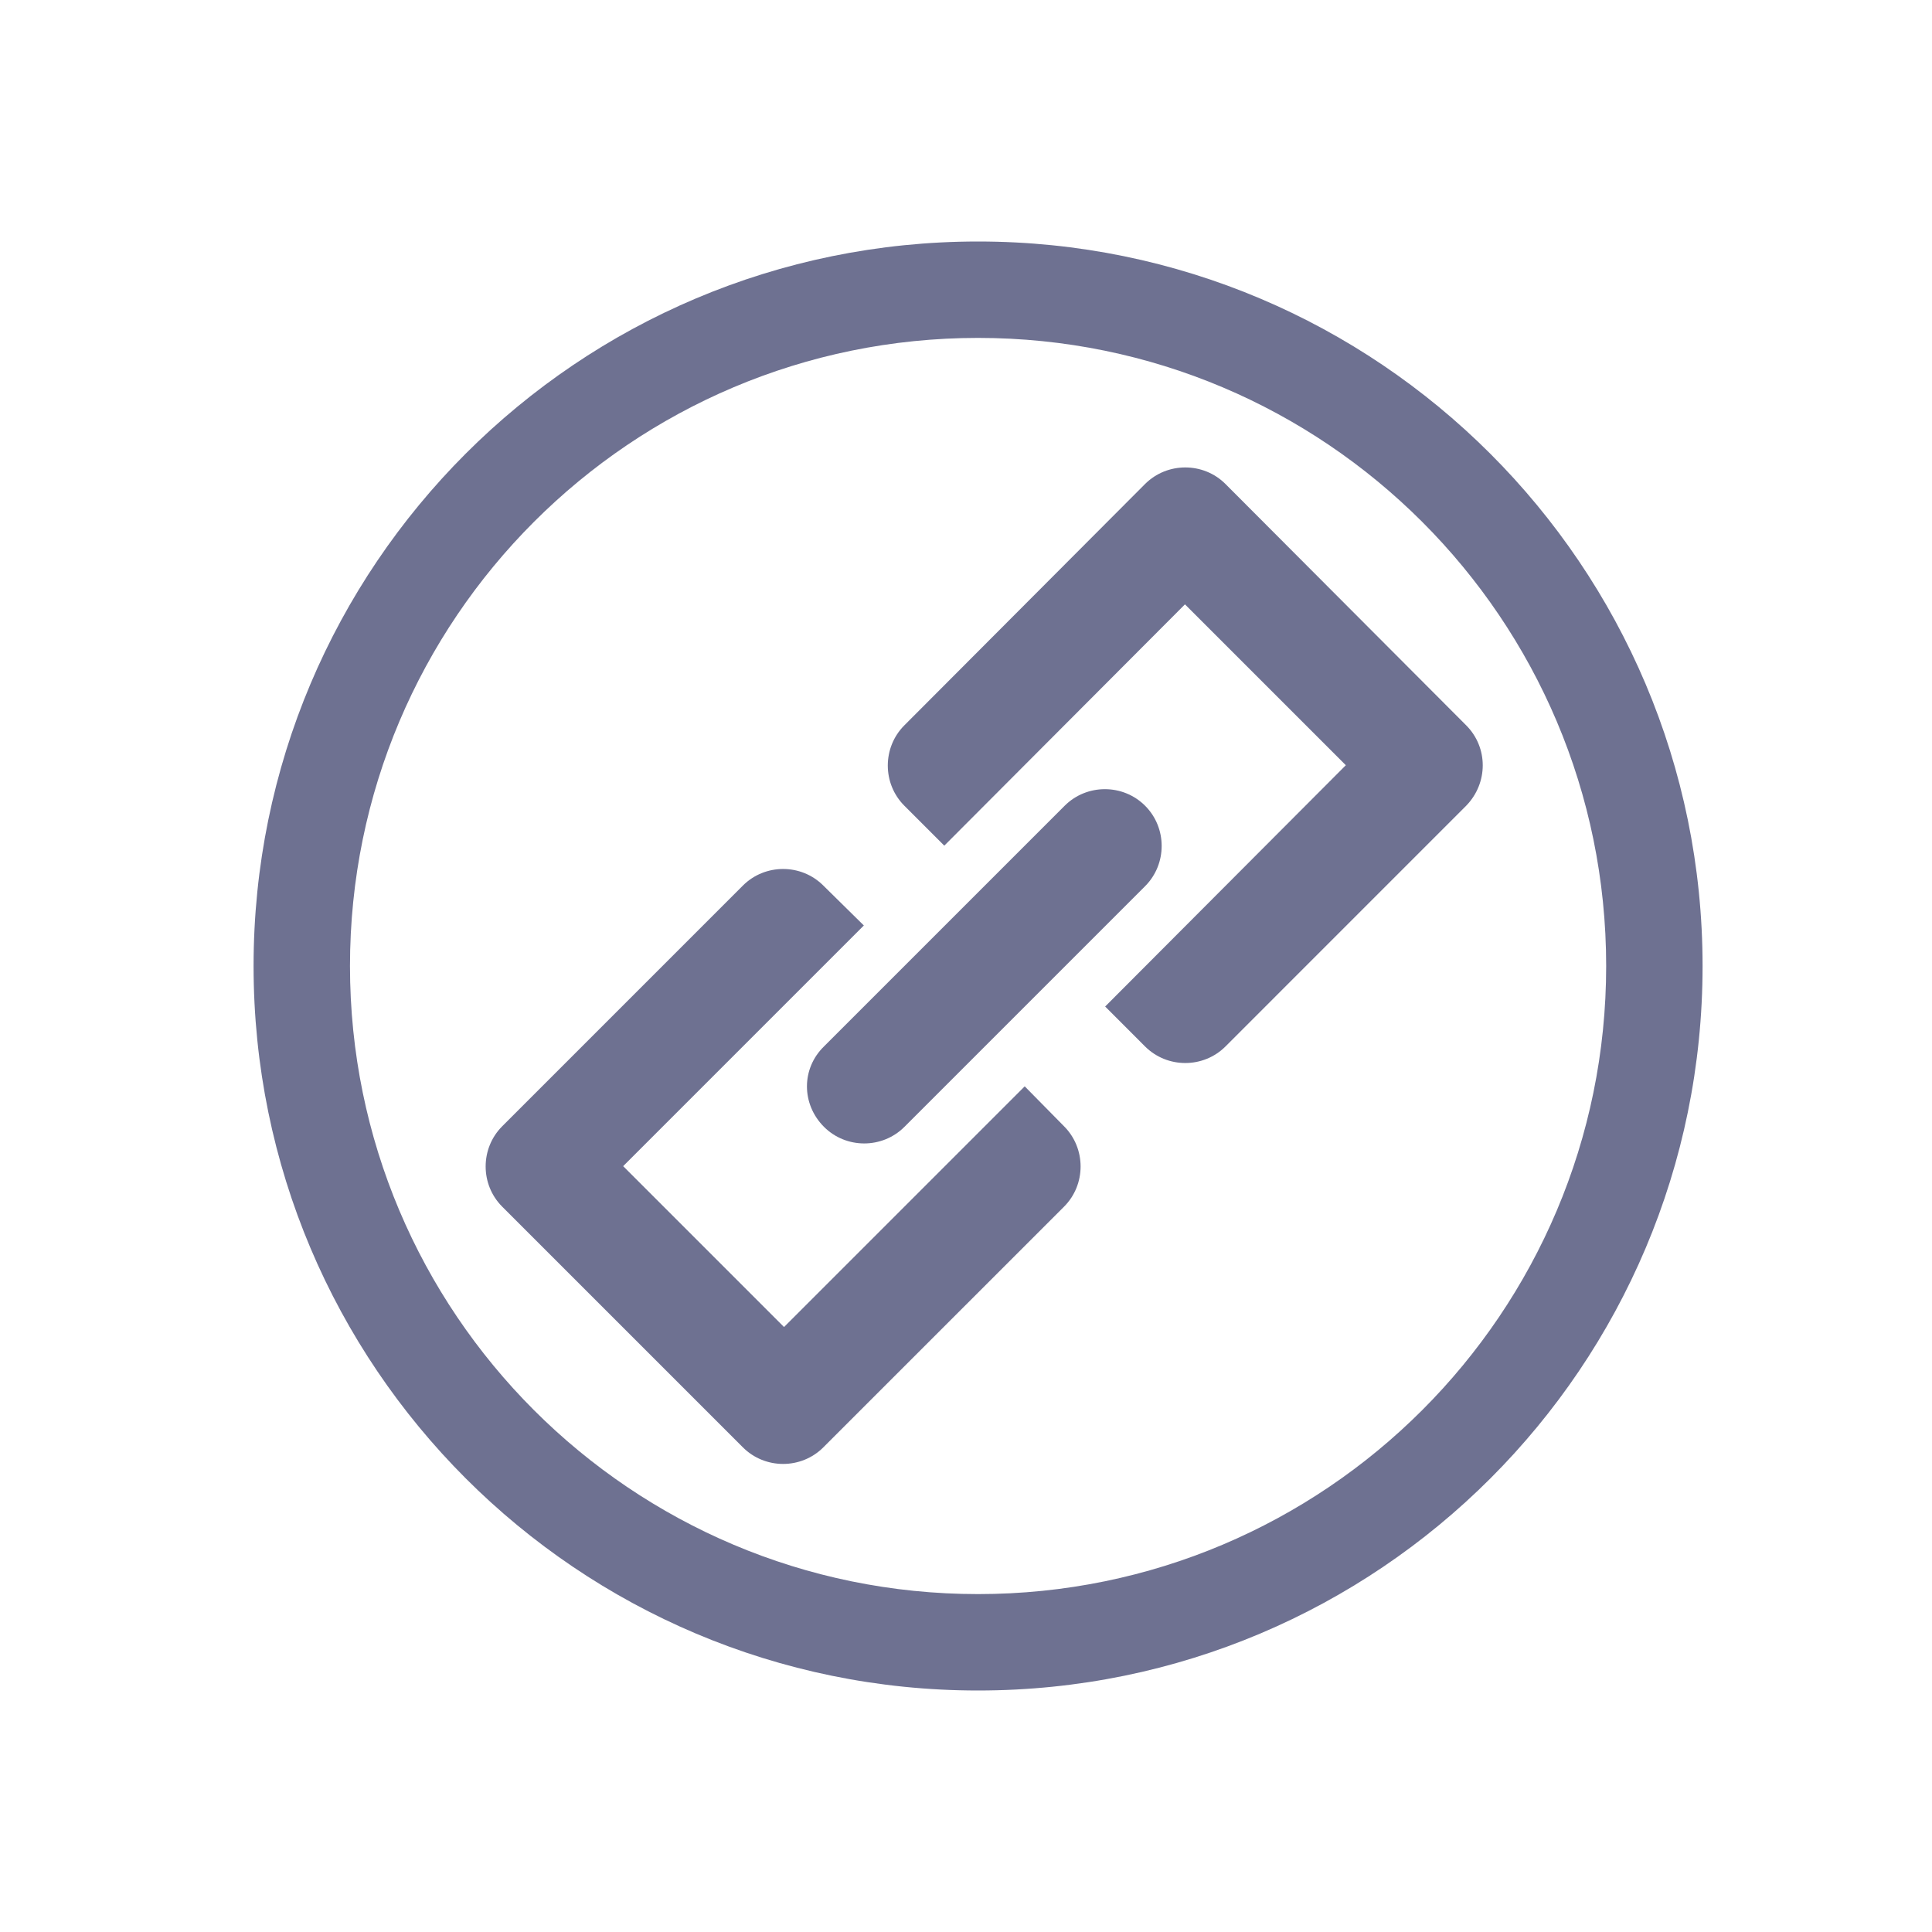 <svg width="80" height="80" viewBox="0 0 80 80" fill="none" xmlns="http://www.w3.org/2000/svg">
<path d="M42.431 44.983L32.465 54.949L25.804 48.288L35.77 38.322L34.092 36.669C33.177 35.754 31.677 35.754 30.762 36.669L20.796 46.636C19.881 47.551 19.881 49.051 20.796 49.966L30.762 59.932C31.677 60.847 33.177 60.847 34.092 59.932L44.059 49.966C44.974 49.051 44.974 47.551 44.059 46.636L42.431 44.983Z" fill="#6E7191"/>
<path d="M34.12 46.661C35.035 47.576 36.535 47.576 37.45 46.661L47.416 36.695C48.331 35.779 48.331 34.279 47.416 33.364C46.501 32.449 45.001 32.449 44.086 33.364L34.12 43.33C33.179 44.245 33.179 45.72 34.12 46.661Z" fill="#6E7191"/>
<path d="M60.711 30.034L50.745 20.042C49.83 19.127 48.33 19.127 47.414 20.042L37.448 30.034C36.533 30.949 36.533 32.449 37.448 33.364L39.101 35.017L49.067 25.025L55.728 31.686L45.762 41.678L47.414 43.331C48.33 44.246 49.83 44.246 50.745 43.331L60.711 33.364C61.626 32.424 61.626 30.949 60.711 30.034Z" fill="#6E7191"/>
<path d="M40.5 10C23.924 10 10.5 23.424 10.5 40C10.5 56.576 23.924 70 40.5 70C57.076 70 70.5 56.576 70.5 40C70.5 23.424 57.051 10 40.5 10ZM40.5 66.008C26.136 66.008 14.492 54.364 14.492 40C14.492 25.636 26.136 13.992 40.5 13.992C54.864 13.992 66.508 25.636 66.508 40C66.508 54.364 54.864 66.008 40.5 66.008Z" fill="#6E7191"/>
</svg>

